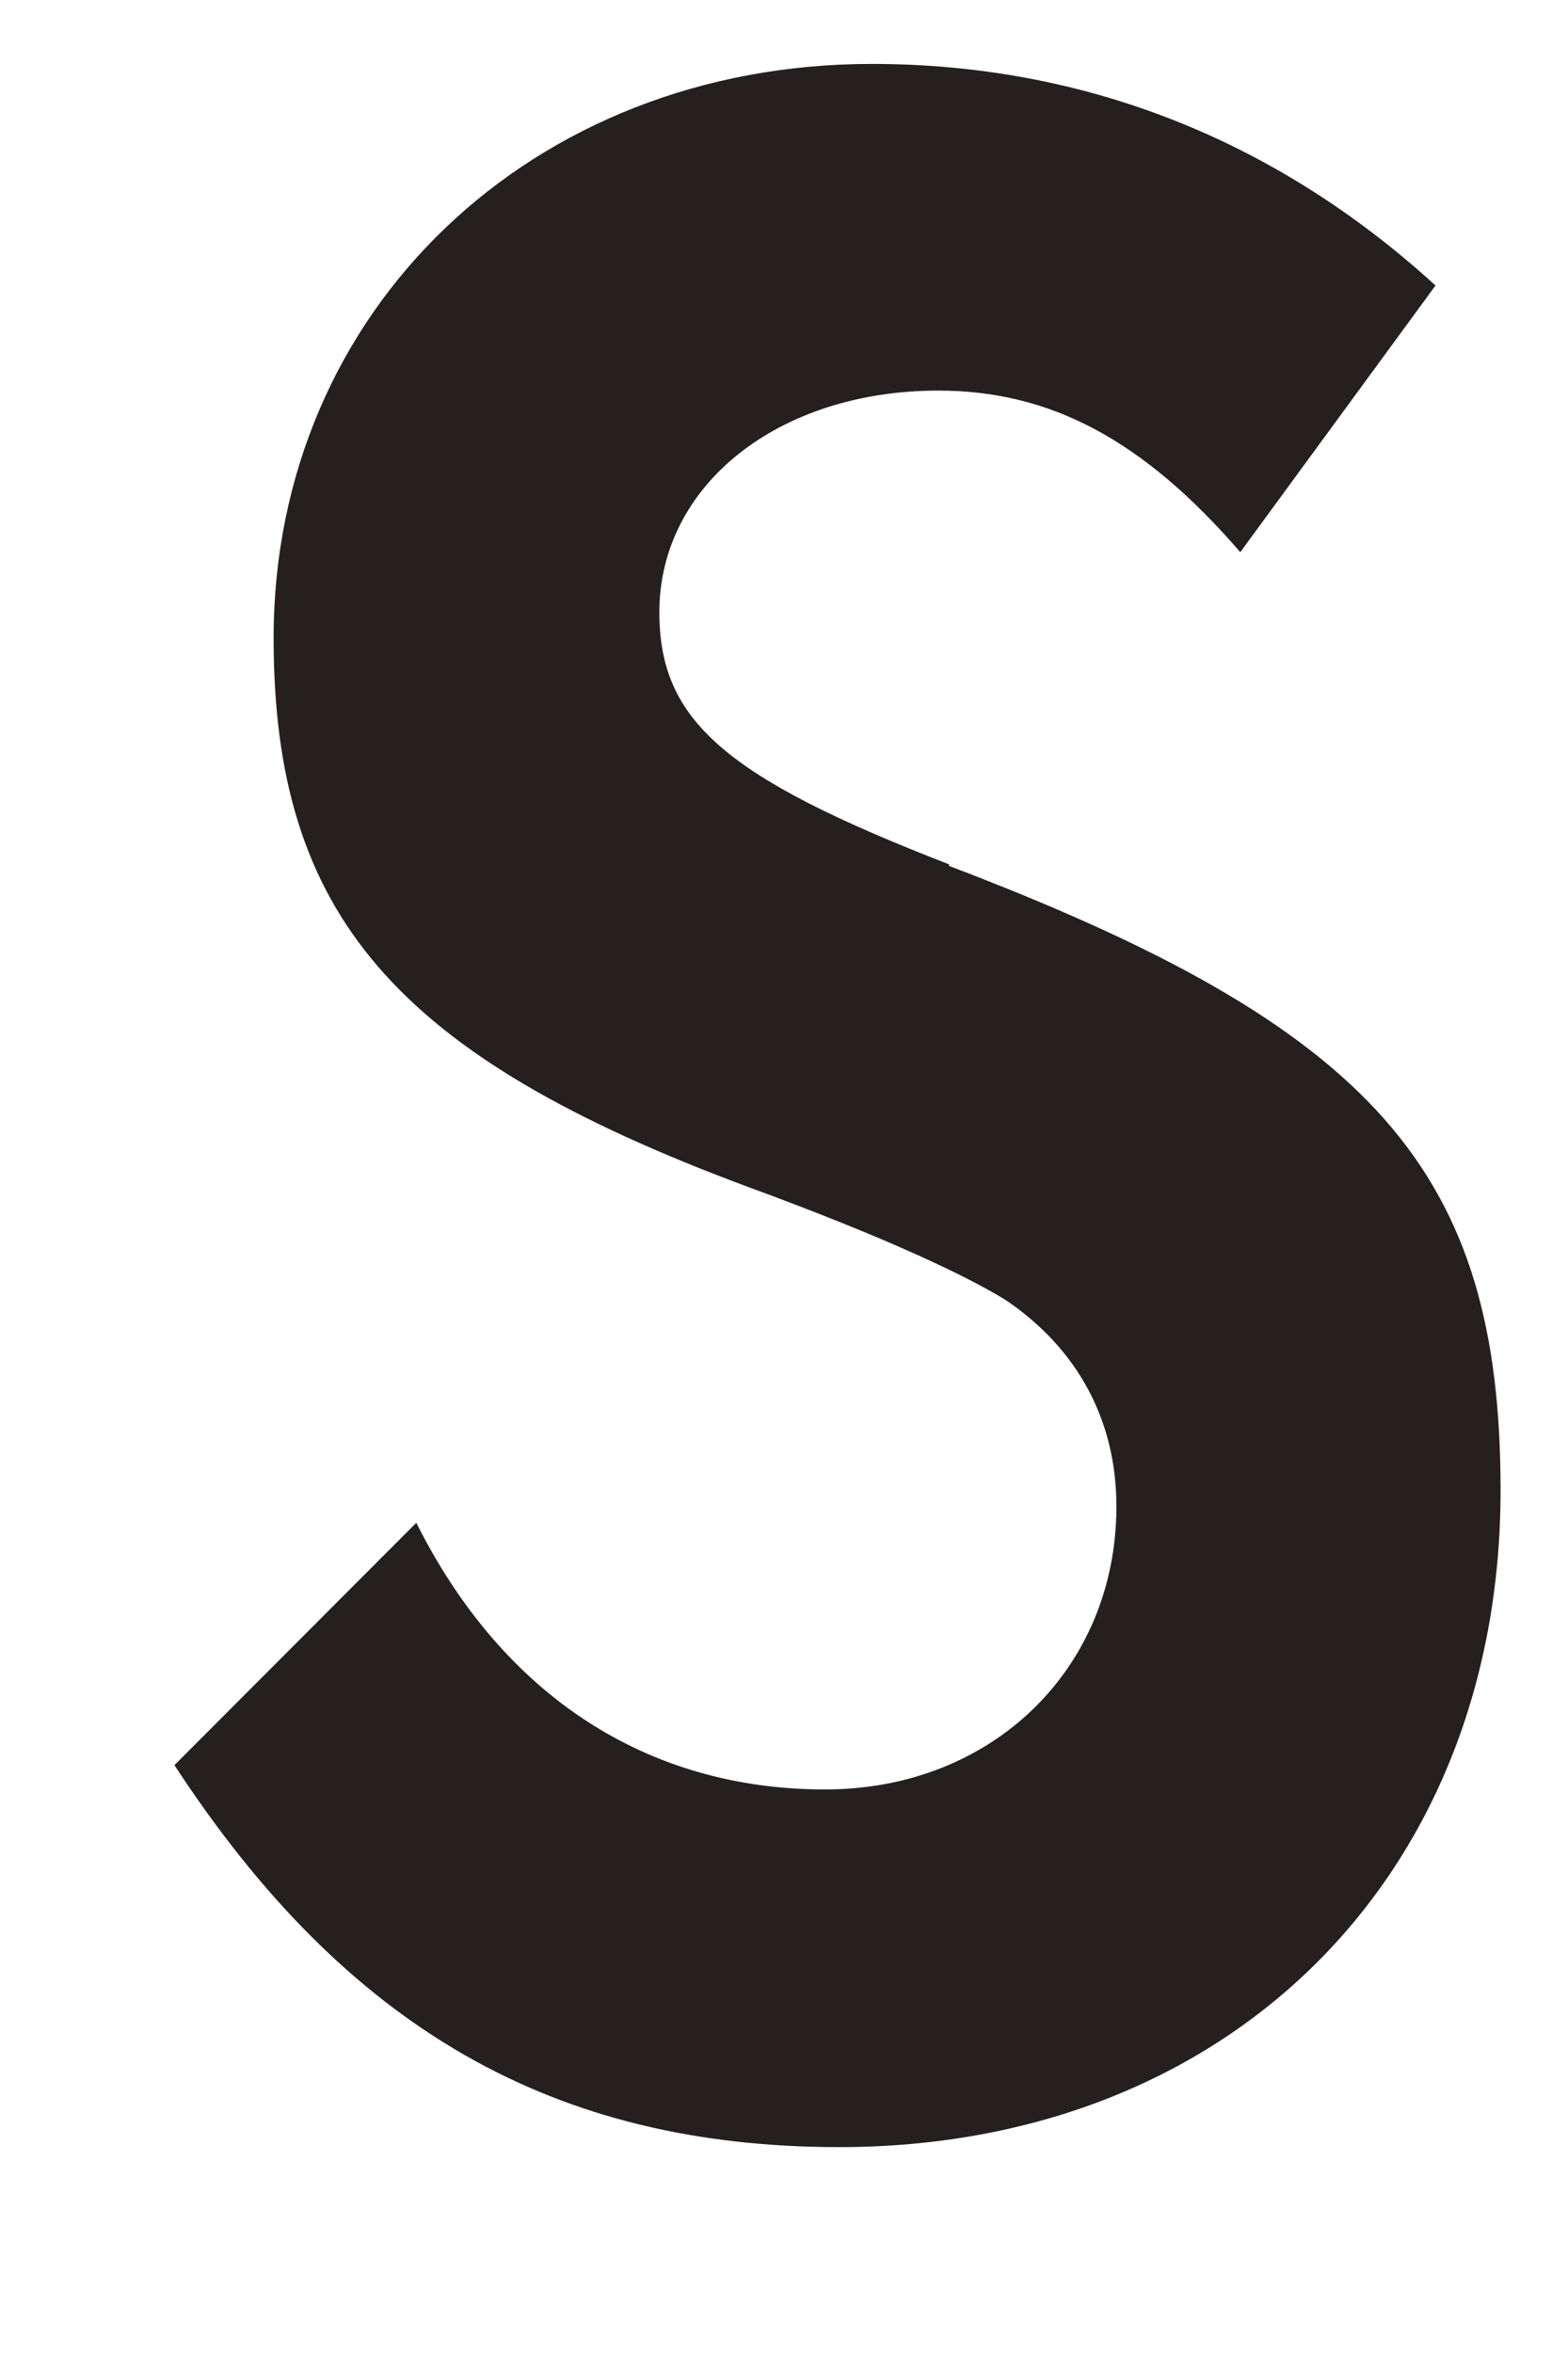 <svg width="4" height="6" viewBox="0 0 4 6" fill="none" xmlns="http://www.w3.org/2000/svg">
<path d="M2.421 2.204C1.848 1.982 1.682 1.837 1.682 1.561C1.682 1.239 1.983 0.996 2.394 0.996C2.678 0.996 2.915 1.12 3.164 1.408L3.662 0.728C3.251 0.353 2.761 0.163 2.224 0.163C1.358 0.163 0.698 0.79 0.698 1.627C0.698 2.332 1.007 2.691 1.904 3.025C2.275 3.161 2.469 3.256 2.564 3.314C2.753 3.441 2.848 3.627 2.848 3.841C2.848 4.254 2.532 4.563 2.105 4.563C1.651 4.563 1.283 4.324 1.062 3.883L0.445 4.501C0.884 5.173 1.414 5.475 2.141 5.475C3.133 5.475 3.828 4.786 3.828 3.8C3.828 2.988 3.508 2.621 2.421 2.208V2.204Z" fill="#261F20"/>
</svg>
